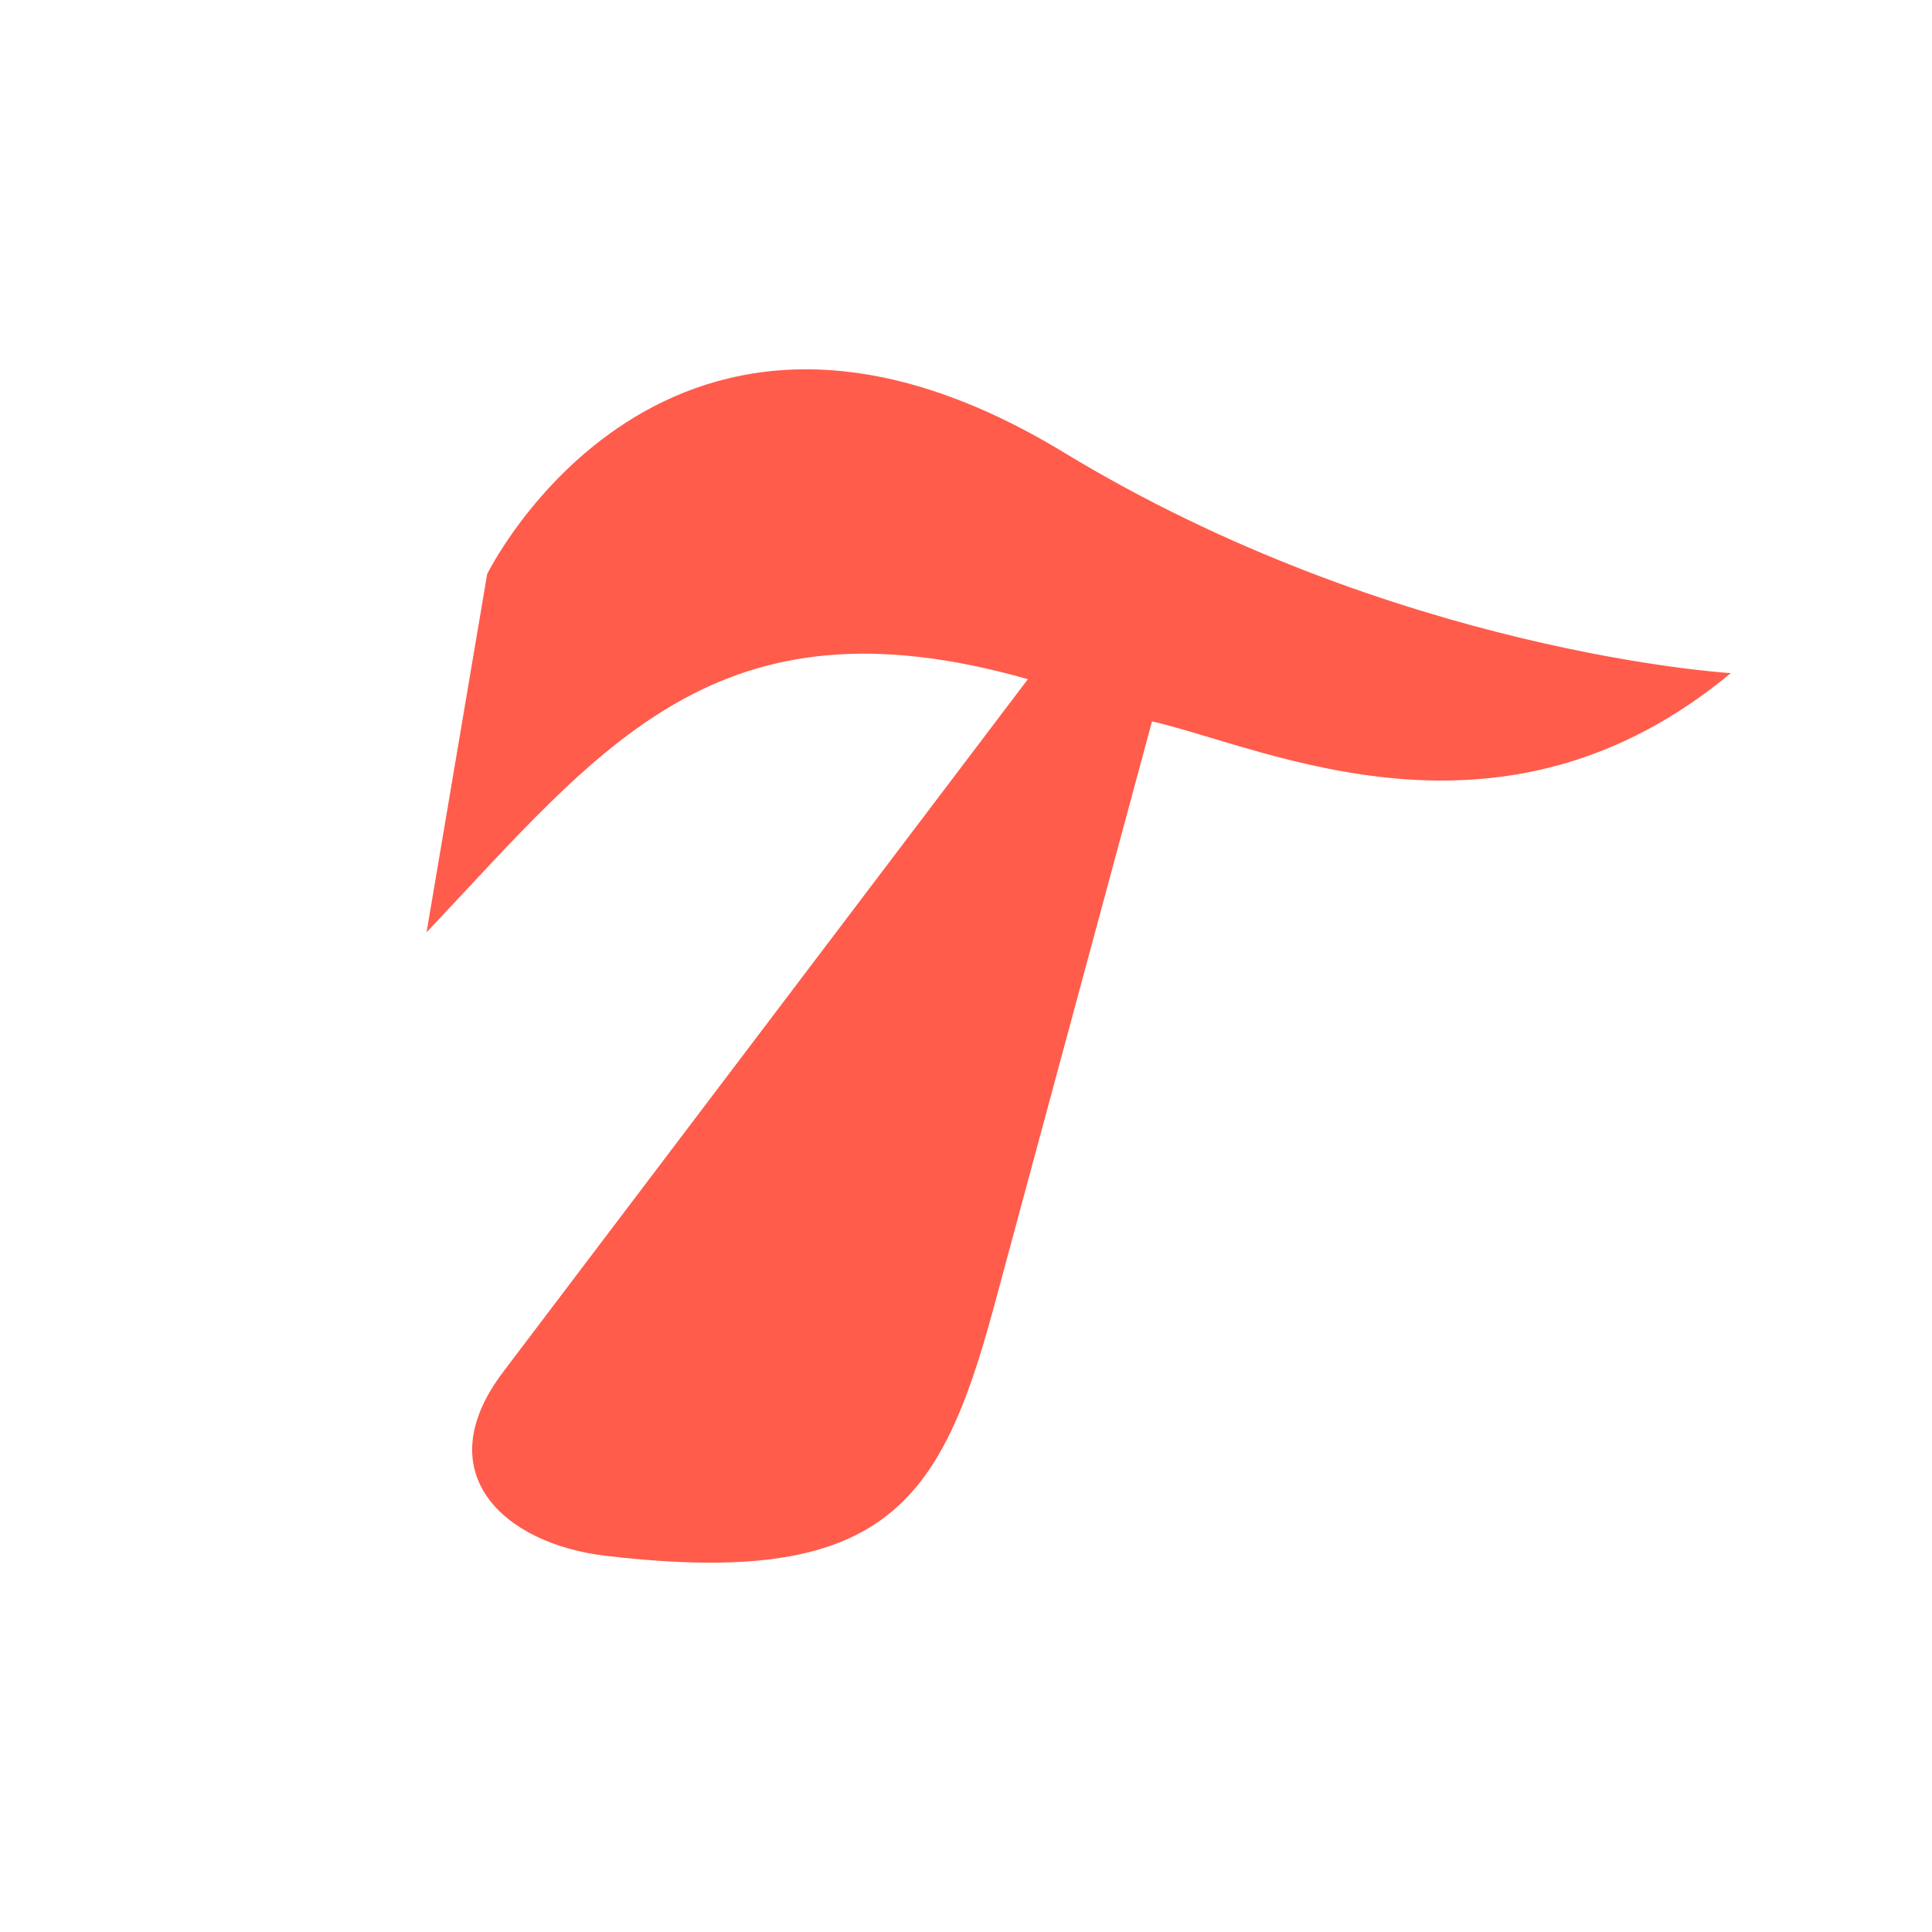 <?xml version="1.0" encoding="UTF-8" standalone="no"?><!DOCTYPE svg PUBLIC "-//W3C//DTD SVG 1.1//EN" "http://www.w3.org/Graphics/SVG/1.1/DTD/svg11.dtd"><svg width="100%" height="100%" viewBox="0 0 3000 3000" version="1.1" xmlns="http://www.w3.org/2000/svg" xmlns:xlink="http://www.w3.org/1999/xlink" xml:space="preserve" xmlns:serif="http://www.serif.com/" style="fill-rule:evenodd;clip-rule:evenodd;stroke-linejoin:round;stroke-miterlimit:2;"><g id="Layer-2" serif:id="Layer 2"><g id="g3959"><g id="g902"><path id="path892" d="M1651.44,702.282c-618.448,-375.359 -894.983,189.177 -894.983,189.177l-94.1,556.301c273.183,-289.397 451.587,-530.389 933.722,-393.116l-814.94,1075.91c-118.456,156.39 0.692,266.688 159.581,285.319c431.221,50.563 519.604,-79.189 602.642,-386.682l245.505,-909.119c181.81,42.435 542.594,220.535 898.77,-74.834c0,0 -521.841,-30.773 -1036.2,-342.956Z" style="fill:#ff5c4c;fill-rule:nonzero;"/></g></g></g></svg>